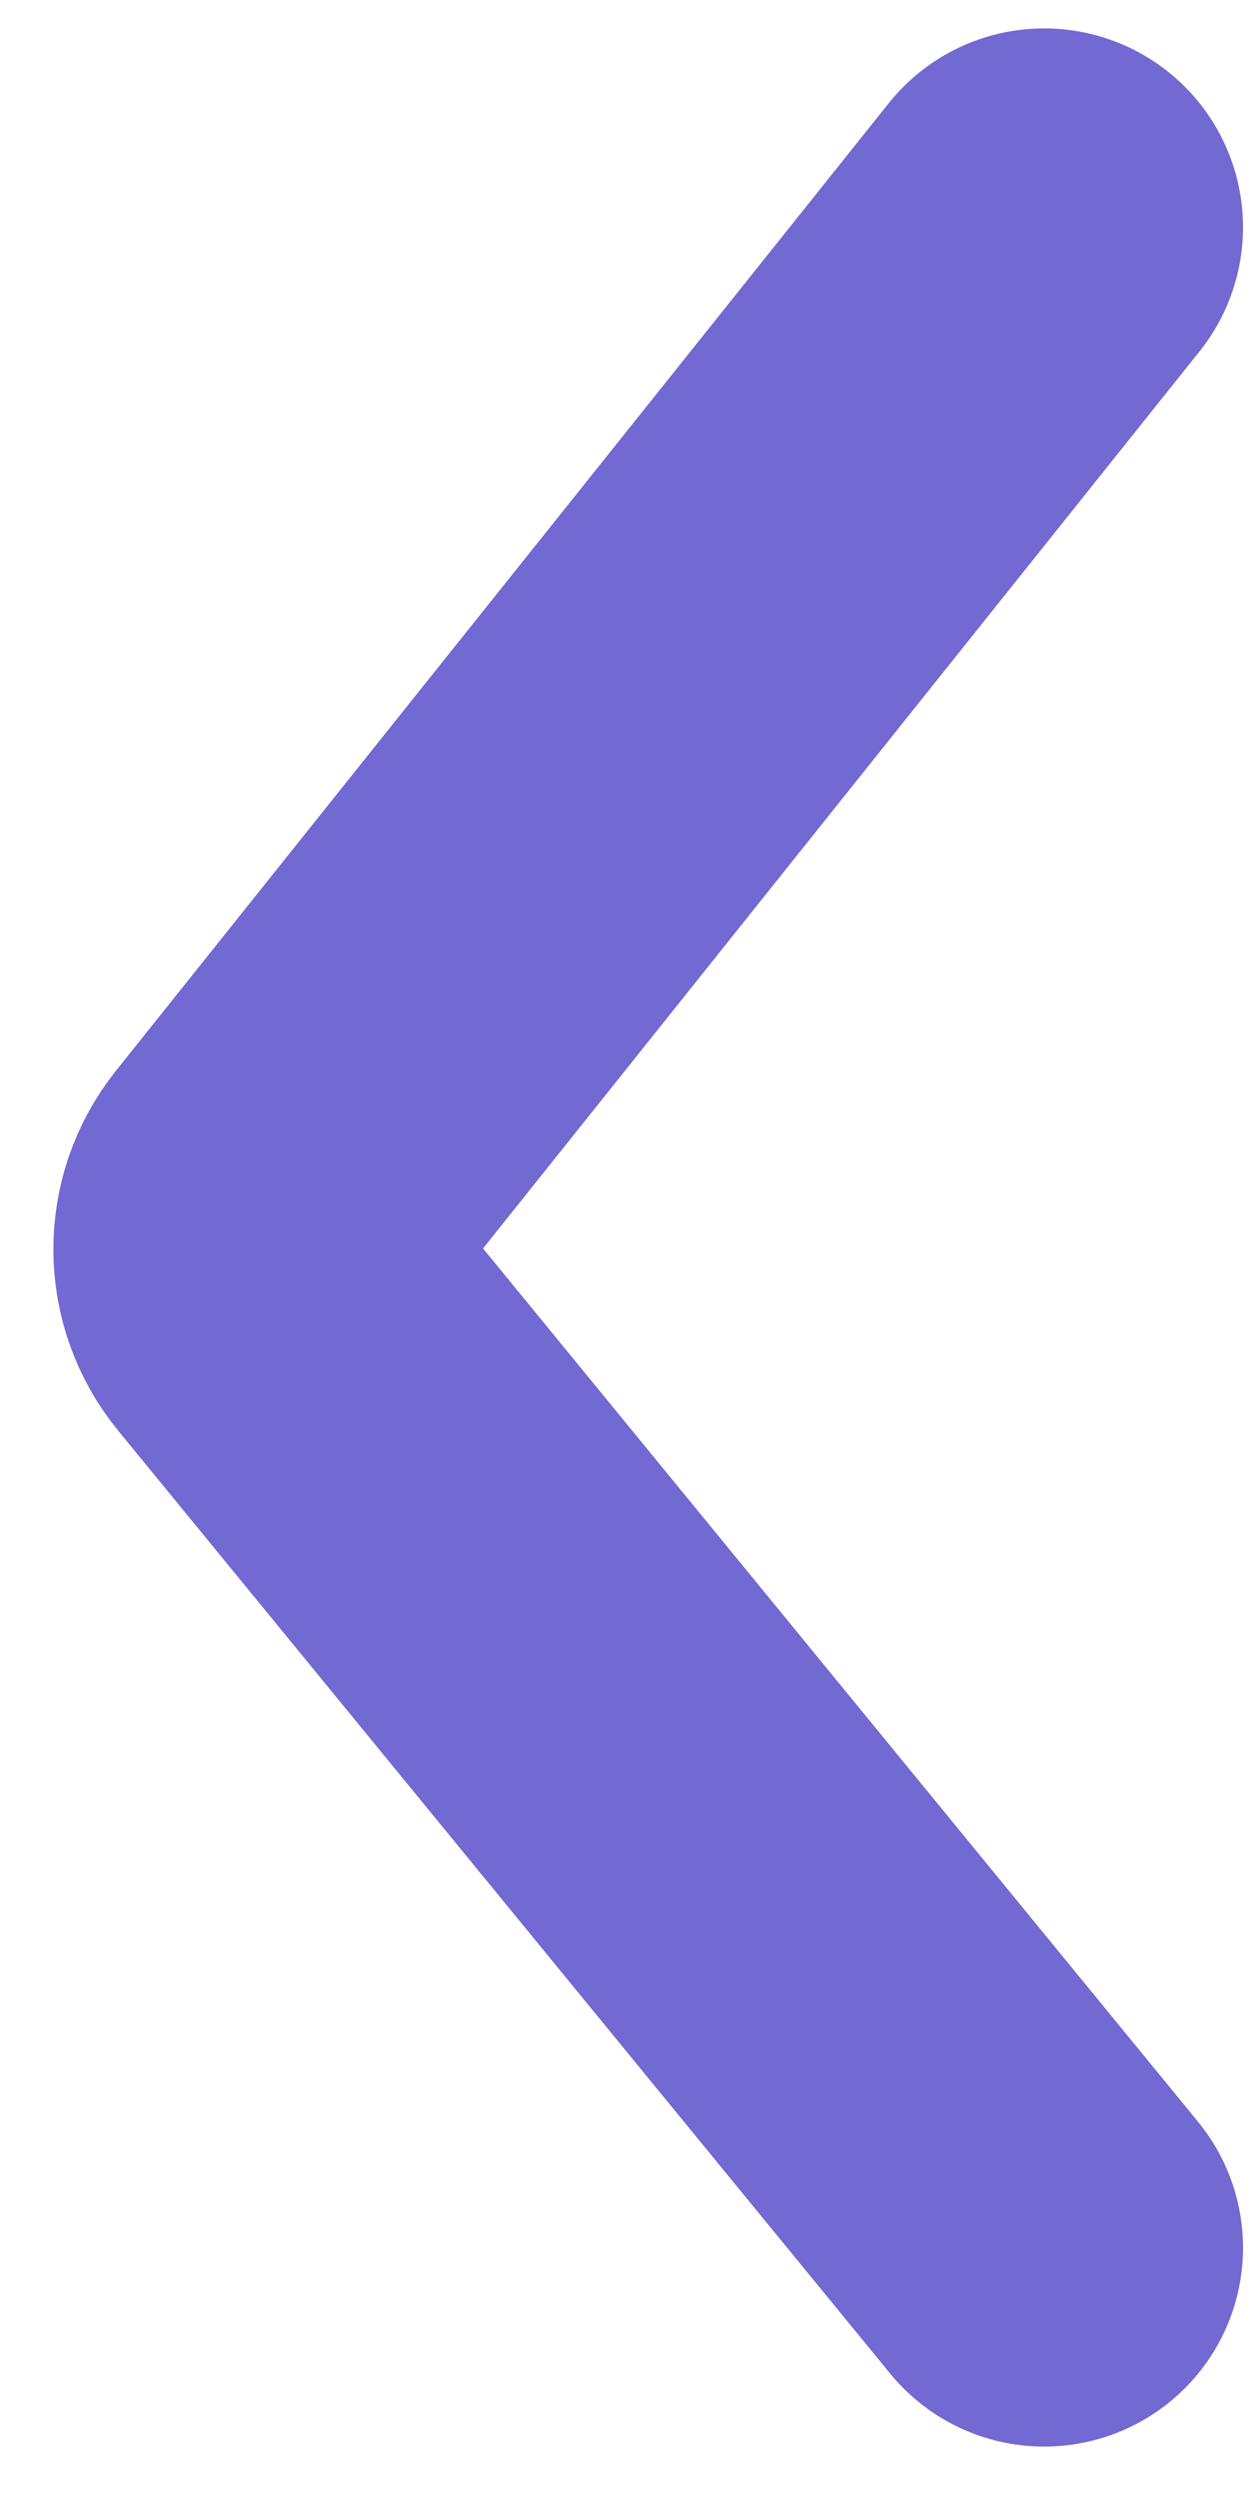 <svg width="22" height="44" viewBox="0 0 22 44" fill="none" xmlns="http://www.w3.org/2000/svg">
<path d="M18.377 39.56L4.787 22.961C4.328 22.4 4.323 21.595 4.776 21.029L18.377 4" stroke="#7369D2" stroke-width="7" stroke-linecap="round"/>
</svg>
